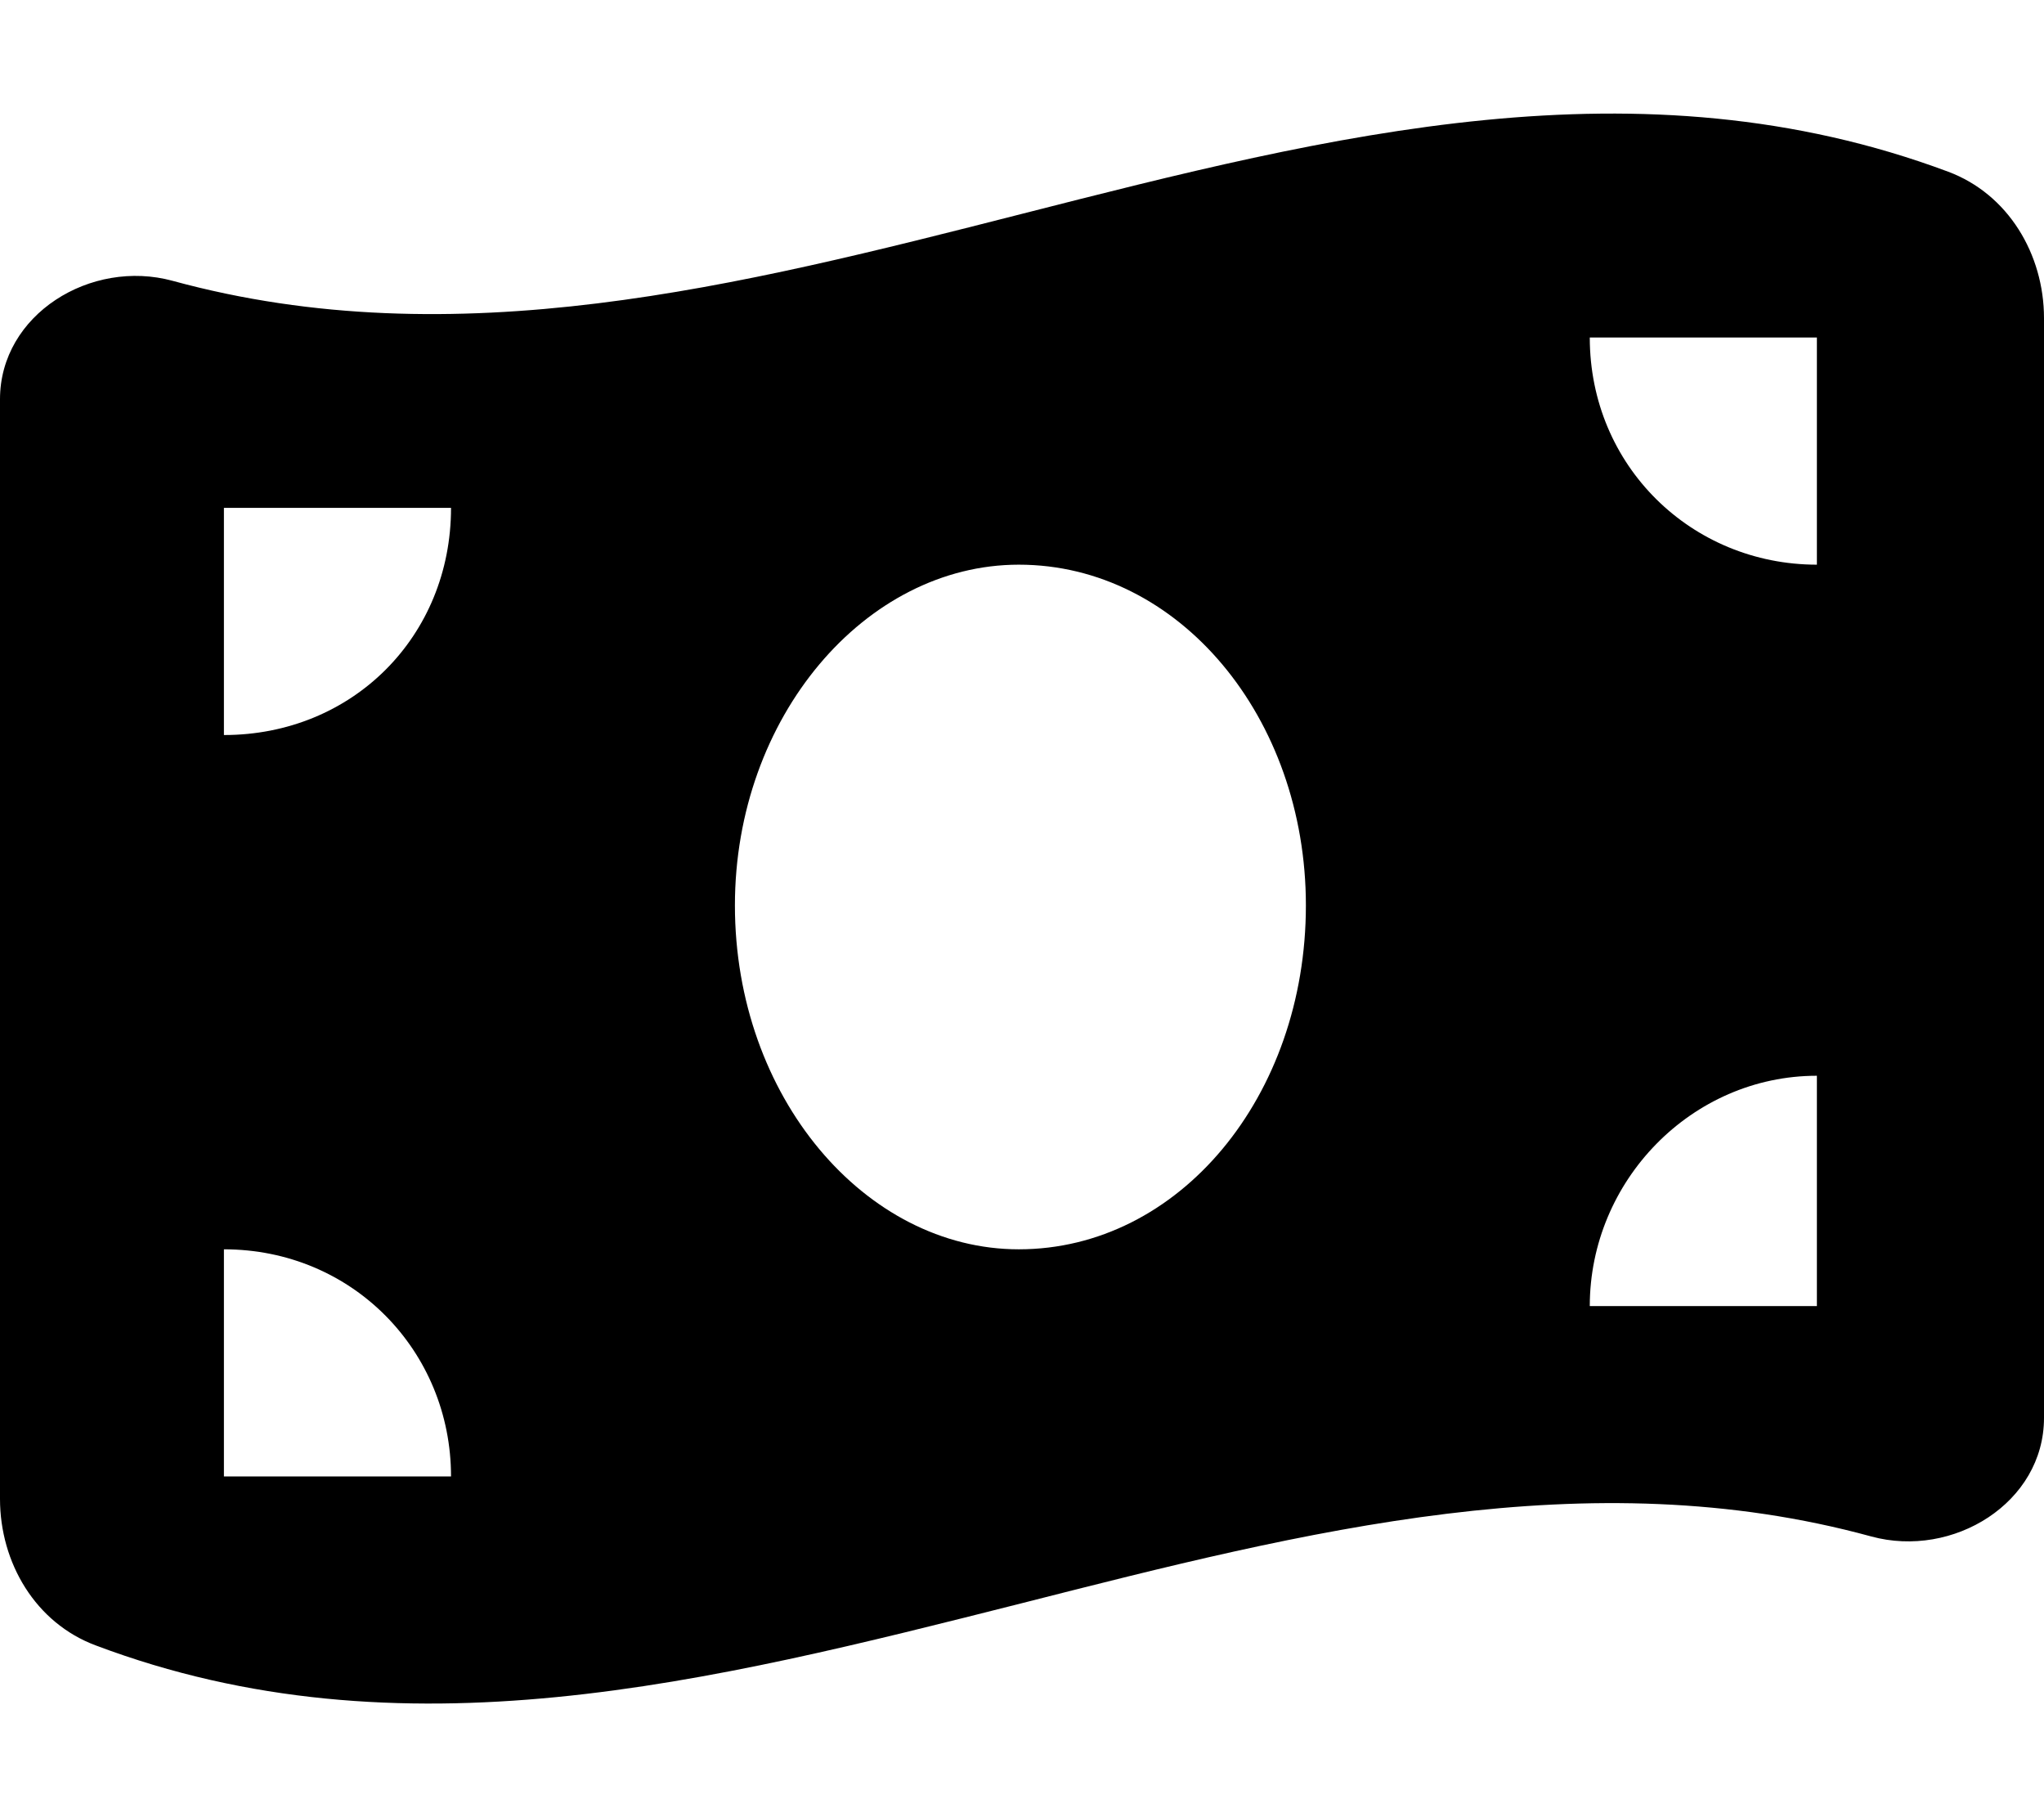<svg xmlns="http://www.w3.org/2000/svg" viewBox="0 0 576 512"><!--! Font Awesome Free 6.1.1 by @fontawesome - https://fontawesome.com License - https://fontawesome.com/license/free (Icons: CC BY 4.0, Fonts: SIL OFL 1.1, Code: MIT License) Copyright 2022 Fonticons, Inc.--><path d="M48.66 79.13C128.4 100.9 208.2 80.59 288 60.25c87-22.17 174-44.35 261-11.87 16.9 6.31 27 23.24 27 41.28V399.5c0 23.9-25.6 39.7-48.7 33.4-79.7-21.8-159.5-1.5-239.3 18.8-87.9 22.2-174.9 44.4-261.03 11.9C10.06 457.3 0 440.4 0 422.3V112.5c0-23.91 25.61-39.67 48.66-33.37zM287.1 352c45.1 0 80.9-43 80.9-96.9 0-53-35.8-96-80.9-96-43.3 0-80 43-80 96 0 53.9 36.7 96.9 80 96.9zm-224 64h64c0-35.3-27.75-64-64-64v64zm0-272.9v64c36.25 0 64-27.8 64-64h-64zm448.9 160c-35.3 0-64 29.6-64 64.9h64v-64.9zm-64-208c0 36.2 28.7 64 64 64v-64h-64z"/></svg>